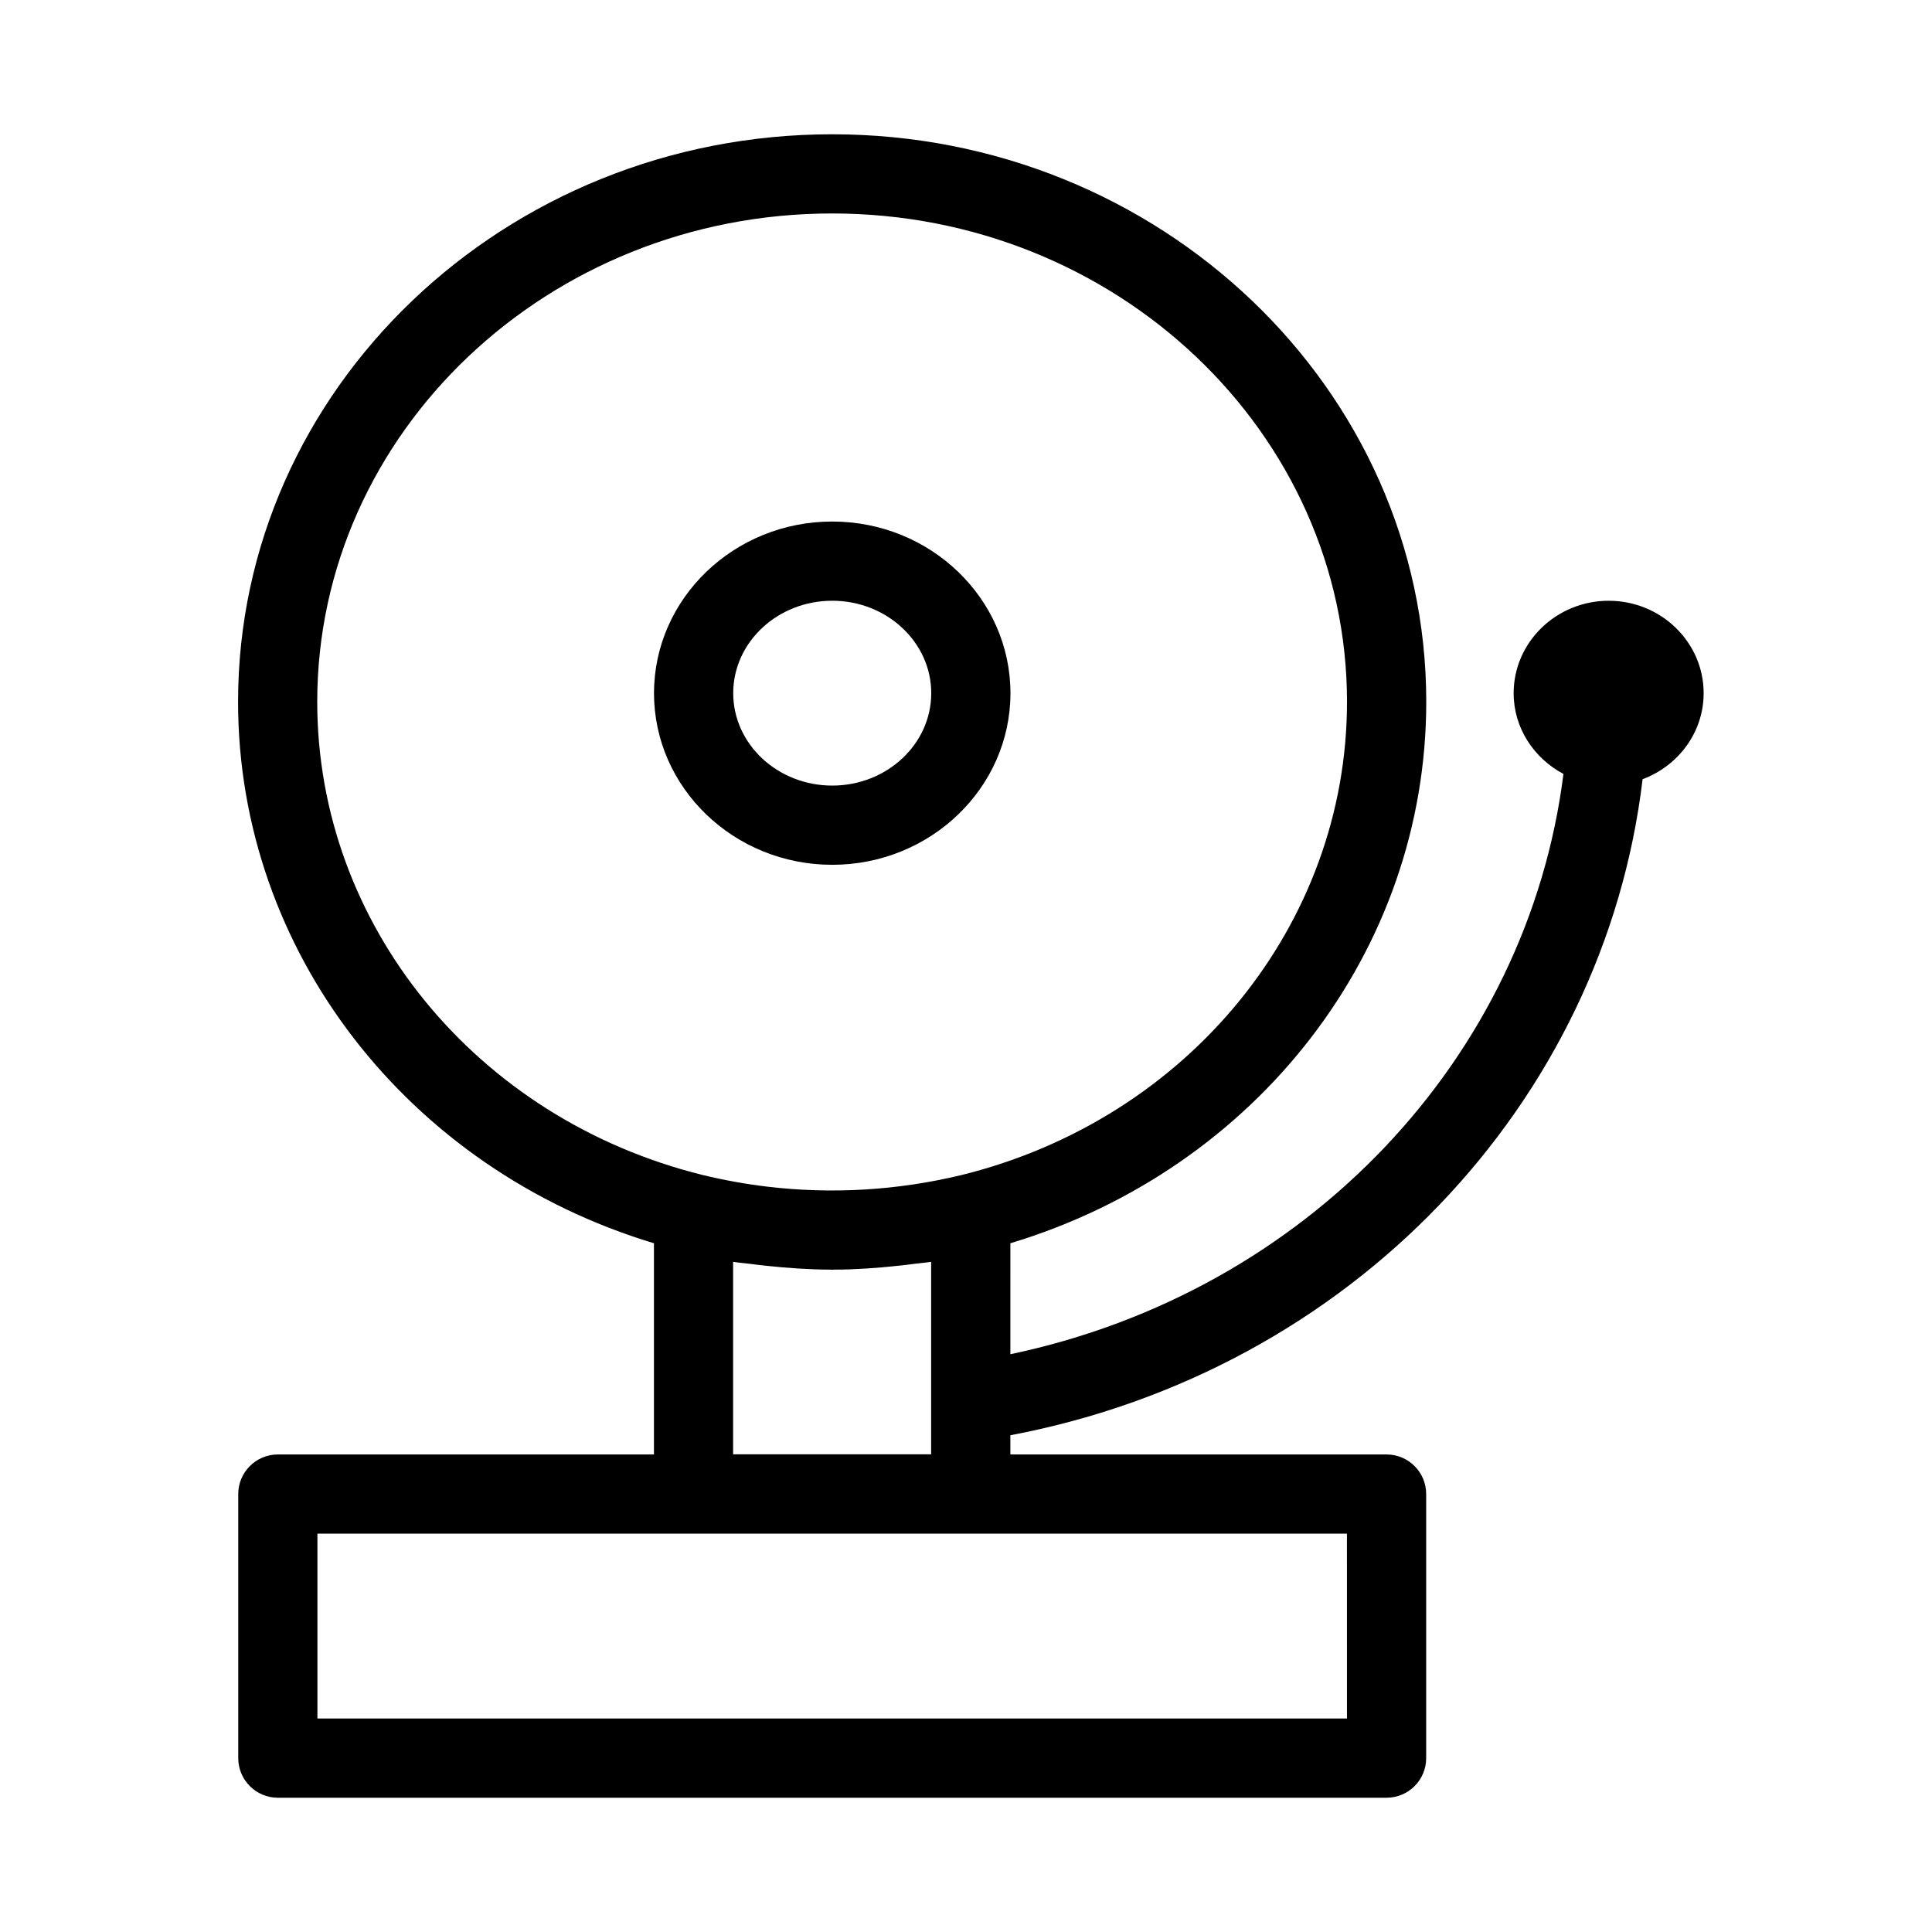 <?xml version="1.0" encoding="UTF-8"?>
<!-- Uploaded to: ICON Repo, www.svgrepo.com, Generator: ICON Repo Mixer Tools -->
<svg fill="#000000" width="800px" height="800px" version="1.1" viewBox="144 144 512 512" xmlns="http://www.w3.org/2000/svg">
 <g>
  <path d="m364.55 373.18c26.039 0 47.23-20.402 47.23-45.48 0-25.086-21.191-45.488-47.23-45.488-26.039 0-47.23 20.402-47.23 45.488-0.004 25.078 21.188 45.48 47.23 45.48zm0-69.977c14.465 0 26.238 10.988 26.238 24.496 0 13.508-11.766 24.488-26.238 24.488-14.473 0-26.238-10.98-26.238-24.488-0.004-13.504 11.762-24.496 26.238-24.496z"/>
  <path d="m579.3 350.5c9.438-3.527 16.184-12.387 16.184-22.797 0-13.508-11.285-24.496-25.16-24.496-13.887 0-25.191 10.988-25.191 24.496 0 9.258 5.383 17.234 13.195 21.402-9.438 75.098-67.816 137.25-146.57 153.78l0.004-29.41c65.266-19.66 110.21-77.48 110.21-143.48 0-82.941-70.629-150.41-157.44-150.41s-157.44 67.469-157.44 150.41c0 65.977 44.922 123.79 110.21 143.48v55.977l-99.668-0.004c-5.793 0-10.496 4.703-10.496 10.496v69.977c0 5.793 4.703 10.496 10.496 10.496h293.82c5.805 0 10.496-4.703 10.496-10.496v-69.977c0-5.793-4.691-10.496-10.496-10.496h-99.699v-5.09c90.203-17.047 157.32-88.008 167.55-173.86zm-78.34 248.92h-272.84v-48.984h272.83zm-110.2-121.02v51.012h-52.48v-51.012c1.469 0.23 2.938 0.336 4.41 0.523 1.469 0.199 2.918 0.367 4.387 0.523 5.648 0.598 11.285 0.996 16.941 1.02 0.168 0 0.336 0.031 0.504 0.031 0.168 0 0.336-0.031 0.504-0.031 5.656-0.012 11.316-0.418 16.961-1.02 1.457-0.156 2.898-0.324 4.356-0.523 1.469-0.195 2.938-0.289 4.418-0.523zm-162.69-148.41c0-71.363 61.211-129.42 136.45-129.42 75.234 0 136.45 58.055 136.45 129.42 0 59-42.035 110.57-102.17 125.41-16.992 4.094-34.344 5.113-51.473 3.074-5.711-0.684-11.41-1.711-17.066-3.074-60.176-14.871-102.19-66.426-102.19-125.41z"/>
 </g>
</svg>